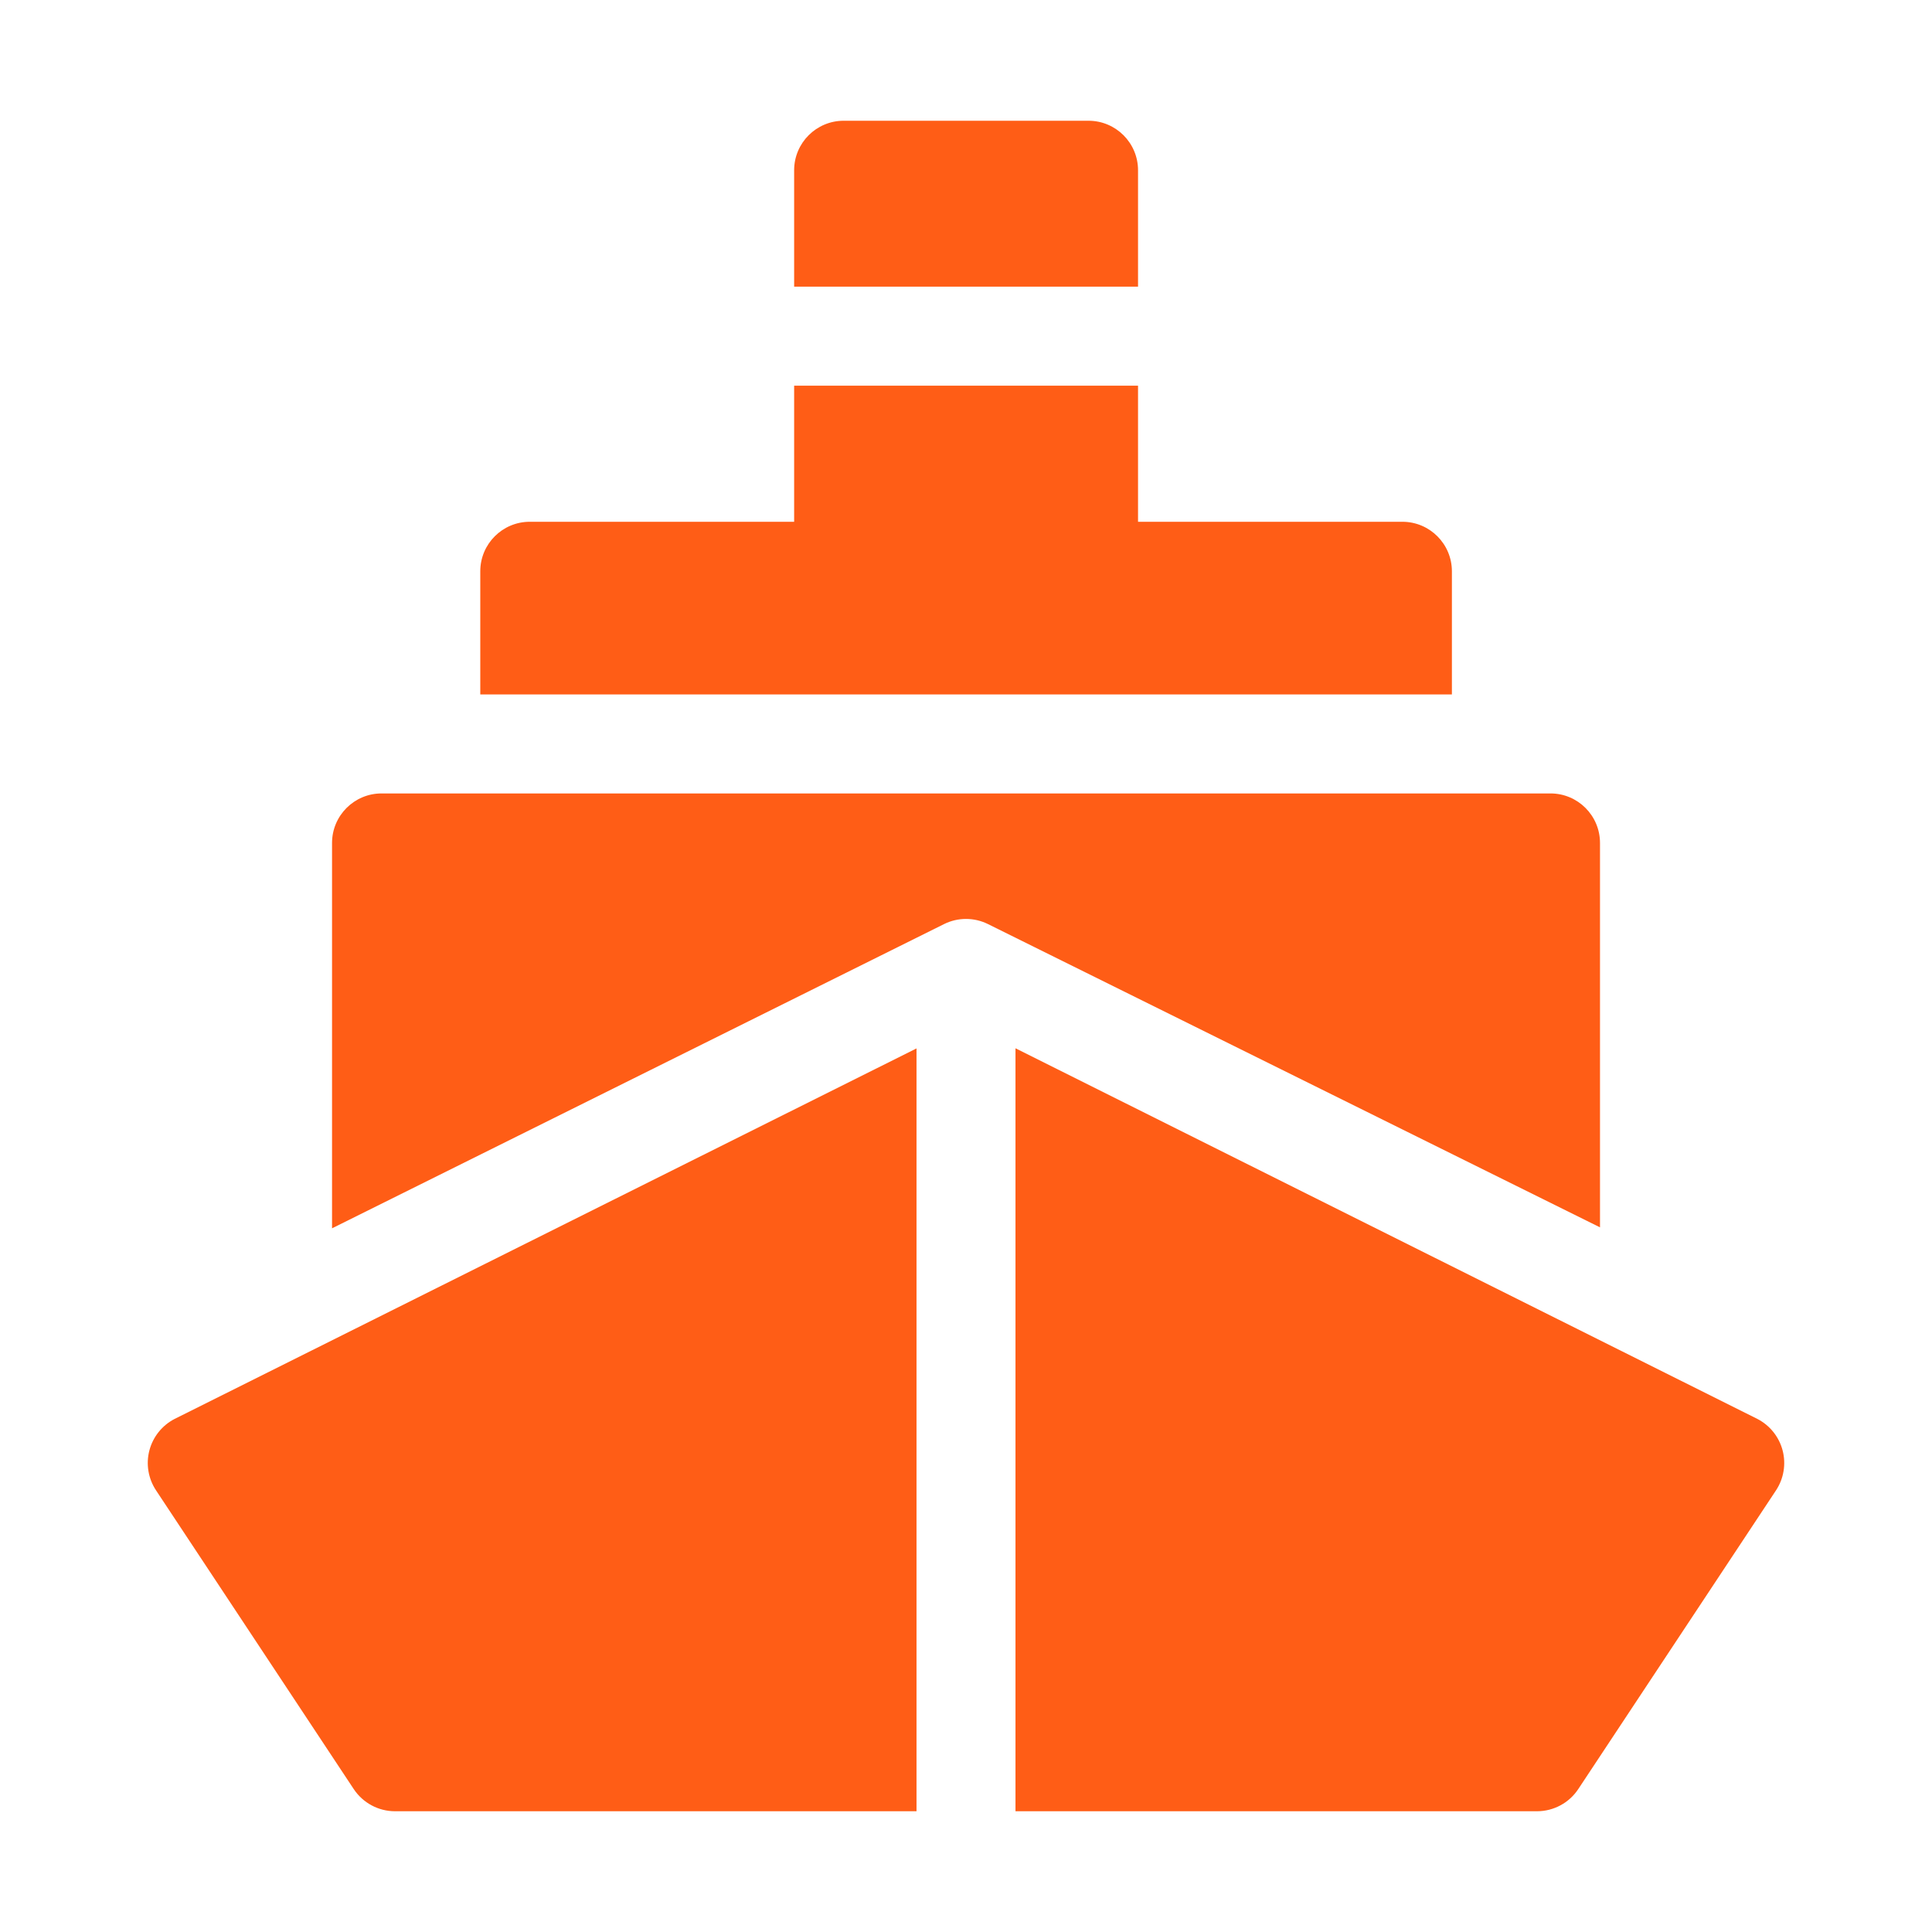 <?xml version="1.0" encoding="UTF-8"?> <svg xmlns="http://www.w3.org/2000/svg" width="44" height="44" viewBox="0 0 44 44" fill="none"><path d="M21.499 21.046C21.814 20.889 22.186 20.889 22.502 21.046L36.439 27.952V19.198C36.439 18.575 35.934 18.07 35.311 18.07H8.69C8.068 18.07 7.562 18.575 7.562 19.198V27.974L21.499 21.046Z" fill="#FF5D16"></path><path d="M23.127 23.874V41.25H35.004C35.382 41.25 35.736 41.06 35.944 40.745L40.448 33.941C40.624 33.674 40.679 33.343 40.598 33.033C40.517 32.723 40.308 32.462 40.023 32.315L23.127 23.874Z" fill="#FF5D16"></path><path d="M20.873 23.877L3.977 32.315C3.692 32.462 3.483 32.723 3.402 33.033C3.321 33.343 3.376 33.673 3.553 33.941L8.056 40.745C8.265 41.06 8.618 41.25 8.996 41.25H20.873V23.877Z" fill="#FF5D16"></path><path d="M25.918 6.528V3.878C25.918 3.255 25.413 2.75 24.79 2.75H19.214C18.591 2.75 18.086 3.255 18.086 3.878V6.528H25.918Z" fill="#FF5D16"></path><path d="M33.066 15.815V13.011C33.066 12.388 32.561 11.883 31.938 11.883H25.918V8.784H18.086V11.883H12.065C11.443 11.883 10.938 12.388 10.938 13.011V15.815H33.066Z" fill="#FF5D16"></path></svg> 